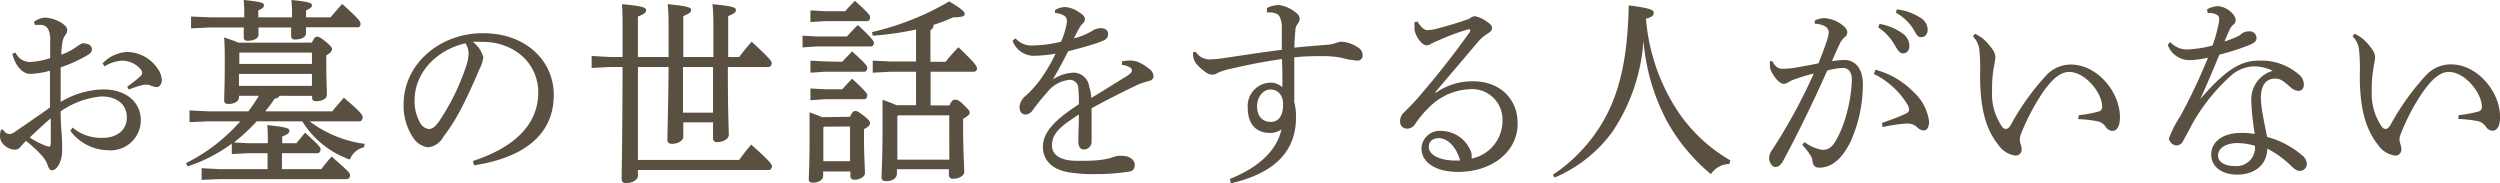 <svg xmlns="http://www.w3.org/2000/svg" width="288.52" height="21.16" viewBox="0 0 288.52 21.16"><defs><style>.cls-1{fill:#5a5041;}</style></defs><g id="レイヤー_2" data-name="レイヤー 2"><g id="レイヤー_1-2" data-name="レイヤー 1"><path class="cls-1" d="M8.37,14.72a5.13,5.13,0,0,0,3.43,1.19c1.75,0,2.84-.92,2.84-2.37s-1.11-2.41-2.93-2.41A9.72,9.72,0,0,0,7,12.85c0,1,.06,1.94.11,2.53s.06,1.27.06,1.73A4,4,0,0,1,7,18.51c-.22.69-.61,1.13-1,1.15-.19,0-.35-.18-.48-.53A3.16,3.16,0,0,0,4.87,18,15,15,0,0,0,3,16.26c-.26.25-.5.53-.66.71a.73.73,0,0,1-.63.3,1.74,1.74,0,0,1-1.12-.44A1.39,1.39,0,0,1,0,15.68c0-.32.07-.69.17-.73a.08.08,0,0,1,.07,0A.23.23,0,0,1,.39,15a.91.91,0,0,0,.7.48,1.37,1.37,0,0,0,.68-.3c1.35-.92,2.82-1.93,4-2.78V8.16a9.93,9.93,0,0,1-2.29.37c-.79,0-1.68-.8-2.06-2.32l.38-.14A1.8,1.8,0,0,0,3.58,7.15a9.61,9.61,0,0,0,2.21-.44v-2a2.76,2.76,0,0,0-.24-1.36,1,1,0,0,0-.83-.48c-.26,0-.48,0-.7,0l-.09-.35a2.19,2.19,0,0,1,1.25-.48c1.05,0,2.58.76,2.58,1.42a.9.9,0,0,1-.22.58A2,2,0,0,0,7.19,5a7.8,7.8,0,0,0-.11,1.31A6.8,6.8,0,0,0,8.83,5.4,3,3,0,0,1,9.51,5a.32.32,0,0,1,.17,0,1.65,1.65,0,0,1,.48.1.6.6,0,0,1,.44.59c0,.3-.16.46-.46.65A16.45,16.45,0,0,1,7,7.77c0,1.36,0,2.67,0,4a9.84,9.84,0,0,1,4.92-1.45c2.58,0,4.33,1.41,4.33,3.57a3.48,3.48,0,0,1-3.78,3.45,5.55,5.55,0,0,1-4.35-2.24ZM3.43,15.87a9.5,9.5,0,0,0,1.6.85,2.44,2.44,0,0,0,.65.2c.13,0,.18-.11.18-.52,0-.79,0-1.78,0-2.76C5,14.4,4.15,15.18,3.43,15.87ZM14.68,10a14.18,14.18,0,0,0,1.49-1.17c.15-.16.24-.28.24-.41V8.37a.83.83,0,0,0-.13-.32A2.83,2.83,0,0,0,14.12,7a4.19,4.19,0,0,0-2.06.66l-.22-.34A4.13,4.13,0,0,1,14.68,6,4.29,4.29,0,0,1,18.11,7.8a2.64,2.64,0,0,1,.57,1.4c0,.57-.33.85-.59.85a2,2,0,0,1-.7-.18,1.14,1.14,0,0,0-.52-.1,2.26,2.26,0,0,0-.53.07c-.28.07-.72.21-1.48.49Z"/><path class="cls-1" d="M32.25,11.06a.57.57,0,0,1-.54.32c-.35.51-.72,1-1.1,1.47h7.74c.44-.57.85-1,1.33-1.58,2,1.7,2.17,2,2.17,2.25s-.14.48-.35.48H35.73a13.4,13.4,0,0,0,6.36,2.6L42,17a2.25,2.25,0,0,0-1.62,1.42A10.66,10.66,0,0,1,34.88,14H29.63A21.79,21.79,0,0,1,27,16.44l1.68.09h2.23c0-.76,0-1.4-.07-2.09,2.32.23,2.56.39,2.56.64s-.16.42-.83.67v.78h1.64c.32-.41.67-.82,1-1.22C36.78,16.74,37,17,37,17.22s-.13.46-.35.46H32.54v1.84h4.54c.37-.5.77-1,1.2-1.45,2,1.75,2.12,1.91,2.12,2.14s-.13.46-.35.46H25.35l-2.08.09V19.41l2.08.11h5.53V17.68H28.65l-1.9.1v-1.2a18,18,0,0,1-5.09,2.62l-.2-.37A20.54,20.54,0,0,0,27.73,14H24.08l-2.21.1V12.74l2.21.11h4.59c.41-.57.83-1.17,1.2-1.79H27.58v.14c0,.53-.55.8-1.25.8-.3,0-.46-.13-.46-.41,0-.51.07-1.82.07-4.19,0-1.33,0-2-.07-3.08.77.26,1.29.44,1.64.6H36c.24-.55.41-.69.59-.69s.41.09,1,.58.73.66.73.87-.2.44-.66.71V7.63c0,1.48.07,2.74.07,3.27s-.59.78-1.29.78c-.29,0-.42-.14-.42-.41v-.21ZM33.7,2c0-.85,0-1.26-.07-2C35.77.21,36,.37,36,.6s-.13.34-.68.6V2h2.84c.44-.55.85-1,1.33-1.54,1.95,1.73,2.12,2.05,2.12,2.28s-.11.41-.3.41h-6c0,.3,0,.56,0,.72,0,.43-.57.69-1.29.69a.37.37,0,0,1-.42-.39c0-.21,0-.56,0-1H29.83c0,.39,0,.67,0,.85,0,.44-.59.69-1.27.69-.3,0-.43-.16-.43-.39s0-.59,0-1.15H24.26l-2.21.1V1.91L24.26,2h3.93V2c0-.78,0-1.18-.07-2,2.15.21,2.34.37,2.34.6s-.11.34-.65.6V2ZM36,6.07H27.62l0,0V7.38H36Zm0,2.46H27.58V9.91H36Z"/><path class="cls-1" d="M54.58,18.58c4.76-1.56,7.54-4.18,7.54-7.93,0-3.2-2.6-5.8-6.43-5.82h-.3a7.55,7.55,0,0,0-.83,0,3.27,3.27,0,0,1,1.22,1.79,4.1,4.1,0,0,1-.46,1.38c-.3.73-1,2.34-1.79,3.93a22.77,22.77,0,0,1-2.36,3.86A2.28,2.28,0,0,1,49.4,17a2.43,2.43,0,0,1-1.73-1.13A6.58,6.58,0,0,1,46.58,12c0-4.46,4-8.17,9.18-8.17,4.89,0,8.15,3.15,8.15,7.13,0,5-4.09,7.34-9.2,8.12Zm-6.73-7a4.88,4.88,0,0,0,.72,2.73,1.31,1.31,0,0,0,.92.58c.33,0,.68-.19,1.13-.81a25.88,25.88,0,0,0,3.11-6.25,5.34,5.34,0,0,0,.35-1.61A2.07,2.07,0,0,0,53.71,5C50.36,5.77,47.85,8.39,47.85,11.57Z"/><path class="cls-1" d="M84,7.73c0,5.52.11,7.17.11,7.84,0,.43-.61.83-1.34.83q-.48,0-.48-.42V14.12H78.86v1.65c0,.46-.61.83-1.31.83-.35,0-.53-.16-.53-.48,0-.85.09-2.83.14-8.39H73.62V18.46H85.31a21,21,0,0,1,1.39-1.77c2.19,1.94,2.39,2.3,2.39,2.49s-.13.44-.35.44H73.62v.68c0,.44-.64.83-1.34.83-.37,0-.54-.16-.54-.5,0-.95.08-3.18.11-12.9H70.47l-2.19.11V6.46l2.19.12h1.38V4.48c0-2.18,0-3.1-.07-4,2.43.23,2.78.39,2.78.69s-.2.44-.94.74V6.58h3.54V4.35c0-2.1,0-3-.11-3.87,2.38.23,2.71.39,2.71.67s-.2.41-.9.71V6.58h3.47V4.35c0-2.19,0-3-.11-3.87,2.39.23,2.71.39,2.71.67s-.19.41-.89.71V6.58h1.27c.45-.6.91-1.18,1.44-1.77,2.16,2,2.31,2.27,2.31,2.48s-.13.44-.35.44Zm-5.18,0V13h3.47V7.73Z"/><path class="cls-1" d="M97.75,4.21c.37-.44.79-.85,1.25-1.33,1.74,1.63,1.85,1.86,1.85,2.09a.36.36,0,0,1-.35.39H94.28l-1.66.11V4.12l1.66.09Zm.35,9.27c.24-.56.42-.67.61-.67s.35.07,1,.57.7.69.7.85-.15.42-.7.67V16c0,1.86.11,3.29.11,4,0,.39-.59.74-1.2.74a.42.42,0,0,1-.48-.44v-.51H95v.49c0,.46-.48.8-1.18.8-.33,0-.48-.11-.48-.39,0-.51.09-1.7.09-4.83,0-1.26,0-1.79,0-2.9.48.19,1,.35,1.42.56ZM97.55,1.29c.35-.42.68-.74,1.12-1.2,1.64,1.5,1.75,1.68,1.75,1.91s-.13.44-.35.44H95.19l-1.66.11V1.2l1.66.09Zm-.34,5.84c.37-.42.69-.74,1.13-1.2,1.64,1.5,1.75,1.68,1.75,1.91s-.13.44-.35.44H95.19l-1.66.11V7l1.66.09Zm0,3.17c.37-.43.69-.76,1.13-1.22,1.64,1.52,1.75,1.73,1.75,1.93s-.13.44-.35.44H95.19l-1.66.12V10.21l1.66.09Zm-2.1,4.32-.09.1V18.6H98.1v-4ZM100.64,3.7A31.56,31.56,0,0,0,109.55.16c1.66,1,1.79,1.24,1.79,1.47S111,2,110,2a17.3,17.3,0,0,1-2.25.86.7.7,0,0,1-.37.62V7.13h1.75c.37-.48.89-1.06,1.48-1.68,2,1.91,2.14,2.21,2.14,2.44a.36.36,0,0,1-.35.39h-5v3.88h2.18c.26-.57.42-.66.61-.66s.42,0,1,.57.72.72.72.92-.15.39-.76.72v1.14c0,2.65.13,4.24.13,5,0,.46-.65.78-1.29.78a.43.43,0,0,1-.48-.46v-.64h-6v.53c0,.48-.5.85-1.24.85-.35,0-.53-.14-.53-.44,0-.6.11-2,.11-5.47,0-1.25,0-2.4,0-3.48.55.19,1.09.39,1.62.62h2.25V8.28h-3l-2,.11V7l2,.09h3V3.4a34,34,0,0,1-5,.72Zm8.91,9.61h-5.9l-.09.12v5h6Z"/><path class="cls-1" d="M129.48,7.08a4.73,4.73,0,0,1,1-.09,2.52,2.52,0,0,1,.9.18,5.39,5.39,0,0,1,1.27.79,1.14,1.14,0,0,1,.48.85c0,.27-.22.46-.55.55a7.68,7.68,0,0,0-1.33.44c-1.84.89-3.23,1.58-5.27,2.69,0,1.42,0,2.53,0,3.33v.51a.89.89,0,0,1-.88.92c-.43,0-.65-.35-.65-.9v-.07c0-1,.06-2,.06-3.06-2.31,1.47-3.1,2.26-3.1,3.57,0,1.12,1,1.77,2.93,1.77,1,0,1.94,0,2.75-.12a5.83,5.83,0,0,0,1.4-.32,2.2,2.2,0,0,1,.92-.14h.06c.88,0,1.47.46,1.49,1,0,.39-.11.72-.57.81a23.74,23.74,0,0,1-4,.3,16.76,16.76,0,0,1-2.6-.14c-2.29-.25-3.43-1.4-3.43-3s1.2-3,4.15-4.92a16.42,16.42,0,0,0-.06-1.82,1,1,0,0,0-1-1,3.73,3.73,0,0,0-2.64,1.5,21.8,21.8,0,0,0-1.62,2,1.07,1.07,0,0,1-.83.51c-.39,0-.7-.3-.7-.86a1.82,1.82,0,0,1,.72-1.31A12.92,12.92,0,0,0,120,9.27a18.69,18.69,0,0,0,1.82-3.08,15.62,15.62,0,0,1-2.56.25,2.61,2.61,0,0,1-2.4-1.73l.33-.29a2.5,2.5,0,0,0,2.16.82,13.85,13.85,0,0,0,3.1-.43,8.45,8.45,0,0,0,.5-1.41,4.25,4.25,0,0,0,.18-1,.68.68,0,0,0-.37-.62,2.25,2.25,0,0,0-1-.28l0-.34a2.4,2.4,0,0,1,1.13-.35,3.16,3.16,0,0,1,1.71.65c.46.29.61.5.61.75a.67.67,0,0,1-.24.49,2,2,0,0,0-.39.5c-.18.32-.42.78-.64,1.22a7.25,7.25,0,0,0,2.21-.92,1.69,1.69,0,0,1,.87-.25c.55,0,.86.27.86.64a.72.72,0,0,1-.4.72,8.16,8.16,0,0,1-1.33.5c-.83.28-1.57.46-2.88.81-.55,1.1-1.08,2.07-1.77,3.26a4.67,4.67,0,0,1,2.46-.8A1.84,1.84,0,0,1,125.7,10a4.65,4.65,0,0,1,.24,1.31c1.75-1.06,3-1.86,4-2.46.52-.34.69-.51.69-.69a.41.41,0,0,0-.21-.37,2.23,2.23,0,0,0-.94-.3Z"/><path class="cls-1" d="M146.22.92a3.22,3.22,0,0,1,1.42-.34,4.11,4.11,0,0,1,2,.94.87.87,0,0,1,.35.64.91.91,0,0,1-.24.6,1.39,1.39,0,0,0-.26.83c-.05.5-.09,1.17-.11,1.91,1.57-.17,2.64-.23,3.71-.33a4.1,4.1,0,0,0,1.16-.23,2.28,2.28,0,0,1,.57-.13,3.9,3.9,0,0,1,2,.73,1,1,0,0,1,.44.83.58.58,0,0,1-.66.62,9.14,9.14,0,0,1-1.7-.3,10.74,10.74,0,0,0-2.45-.21c-.83,0-1.86,0-3.08.14V7.84c0,1.15,0,2.44,0,3.93a6.85,6.85,0,0,1,.2,1.77c0,4.42-3.13,6.6-7.52,7.62l-.11-.51c3.41-1.36,5.44-3.36,5.95-5.73a2.1,2.1,0,0,1-1.34.42c-1.57,0-2.55-1-2.55-2.9a2.69,2.69,0,0,1,2.58-2.9,2,2,0,0,1,1.42.53c0-1.15,0-2.07-.05-3.26-2.05.3-3.95.66-5.77,1.1a7.1,7.1,0,0,0-1.61.48,1.26,1.26,0,0,1-.61.23,1.23,1.23,0,0,1-.79-.27,6.07,6.07,0,0,1-1.12-1,2,2,0,0,1-.35-.87,2.76,2.76,0,0,1,0-.46l.28-.05a2,2,0,0,0,.77.69,1.85,1.85,0,0,0,1,.19,11.71,11.71,0,0,0,1.18-.1c2.33-.34,4.5-.69,7-1,0-.9,0-1.68,0-2.51a2.78,2.78,0,0,0-.26-1.33c-.2-.34-.57-.48-1.29-.48h-.18Zm-1.14,11.36c0,1.22.72,1.79,1.55,1.79s1.4-.55,1.45-1.86-.66-1.88-1.45-1.88S145.08,11.08,145.08,12.28Z"/><path class="cls-1" d="M165.76,10.67A7.31,7.31,0,0,1,170,9.38c3,0,5.15,1.93,5.15,4.88,0,3.19-2.88,5.56-6.84,5.58-2.49,0-4.26-1-4.26-2.73a2.1,2.1,0,0,1,2.3-2,3.73,3.73,0,0,1,3.27,2.07,2.31,2.31,0,0,1,.22.62,1.56,1.56,0,0,1,0,.3.65.65,0,0,1,0,.2,4.45,4.45,0,0,0,3.56-4.41,3.51,3.51,0,0,0-3.86-3.59,7,7,0,0,0-4.66,2.14,11,11,0,0,0-1.57,1.89,1.13,1.13,0,0,1-.94.52.79.79,0,0,1-.79-.82A1.36,1.36,0,0,1,162,13c.35-.35.86-.85,1.29-1.31a99.85,99.85,0,0,0,6.34-8,.42.42,0,0,0,.06-.18.11.11,0,0,0-.13-.12l-.13,0a25.34,25.34,0,0,0-3.36,1.25c-.51.2-.72.32-.88.39a1,1,0,0,1-.56.2c-.55,0-1.29-1.08-1.38-1.79a3.86,3.86,0,0,1,0-.46,2.75,2.75,0,0,1,0-.41l.33-.09c.43.71.83,1,1.13,1a4.26,4.26,0,0,0,1.07-.16c1.23-.32,2.41-.66,3.78-1.15a1.08,1.08,0,0,1,.68-.3,3.64,3.64,0,0,1,1.36.63c.41.27.59.46.59.73s-.11.39-.46.62a5,5,0,0,0-1.12.94c-1.81,2.14-3.23,3.8-5,5.89Zm.33,5.27c-.72,0-1.2.36-1.2,1,0,.92,1.2,1.59,3.14,1.59l.48,0C168.1,17.06,167.18,16,166.09,15.94Z"/><path class="cls-1" d="M179.21,20.17a18.77,18.77,0,0,0,5.57-5.77c2.14-3.5,3.06-7.64,3.19-13.78,2.51.32,2.88.53,2.88.85s-.17.49-.89.69a22.68,22.68,0,0,0,3.89,11,18.28,18.28,0,0,0,5.85,5.35l-.13.42a2.58,2.58,0,0,0-2.12,1.17,21.64,21.64,0,0,1-4.89-5.79,23.79,23.79,0,0,1-2.89-9.62,21.45,21.45,0,0,1-3.58,10.51,15.94,15.94,0,0,1-6.67,5.29Z"/><path class="cls-1" d="M208.26,16.4a4.77,4.77,0,0,0,2,.89h.09c.72,0,1.05-.32,1.49-1A12.35,12.35,0,0,0,213,13.52a16.9,16.9,0,0,0,.72-4.28c0-1.1-.52-1.4-1.09-1.4a8.47,8.47,0,0,0-1.75.3c-1.92,4.3-3.74,7.93-5.09,10.42-.29.53-.59.71-.92.71s-.7-.51-.7-1a1.63,1.63,0,0,1,.37-1,64.76,64.76,0,0,0,4.79-8.79,24.16,24.16,0,0,0-2.51.78c-.24.12-.42.23-.55.3a.87.87,0,0,1-.44.12c-.35,0-.92-.53-1.37-1.36a1.6,1.6,0,0,1-.2-.87,3,3,0,0,1,0-.39l.28,0c.38.69.7.88,1.21.88A11.3,11.3,0,0,0,207,7.84c1-.16,1.95-.34,2.86-.53.46-1.12.75-1.93,1-2.69a3.73,3.73,0,0,0,.19-.87.8.8,0,0,0-.39-.69,2.6,2.6,0,0,0-1.22-.32l0-.37a2.67,2.67,0,0,1,1.11-.28,3.81,3.81,0,0,1,2.14.85c.37.3.5.53.5.79a.68.68,0,0,1-.32.57,2.42,2.42,0,0,0-.59.85c-.31.64-.53,1.15-.86,1.91a10.18,10.18,0,0,1,1.42-.14c1.27,0,2.15,1,2.15,2.78a16.17,16.17,0,0,1-1.42,6.65c-1,2-2.17,3-3.63,3-.46,0-.72-.26-.77-.79a1.58,1.58,0,0,0-.28-.71,7.93,7.93,0,0,0-.9-1.13Zm8.93-2.21c1.23-.42,2.06-.76,2.73-1.06.24-.11.4-.28.4-.44a1.18,1.18,0,0,0-.24-.71,9.37,9.37,0,0,0-3.83-3.45l.2-.48a9.53,9.53,0,0,1,4.37,2.55,5.56,5.56,0,0,1,1.81,3.4c0,.76-.28,1.06-.65,1.06a1.29,1.29,0,0,1-.81-.46,1.62,1.62,0,0,0-1-.34H220a17,17,0,0,0-2.73.41Zm-.28-11.43a6.37,6.37,0,0,1,2.73,1.15,1.8,1.8,0,0,1,.72,1.36c0,.57-.3.89-.72.89s-.61-.34-1-1a5.94,5.94,0,0,0-1.88-2Zm2-1.68a6.26,6.26,0,0,1,2.77,1,1.62,1.62,0,0,1,.79,1.33c0,.56-.33.88-.72.88s-.5-.14-.87-.83a5.64,5.64,0,0,0-2.08-2Z"/><path class="cls-1" d="M239.91,13.29a14.6,14.6,0,0,0,2.26-.41.53.53,0,0,0,.43-.58c0-1.65-2-4-3.8-4-1.09,0-2.1,1-3.06,2.39a24.87,24.87,0,0,0-2.49,4.74,1.82,1.82,0,0,0-.15.71,2.48,2.48,0,0,0,.08.44,2,2,0,0,1,.14.69.7.7,0,0,1-.68.69h0a2.82,2.82,0,0,1-2-1.22c-1.49-1.84-2.14-4.32-2.12-8.19a20.74,20.74,0,0,0-.11-3,2.77,2.77,0,0,0-.72-1.36l.24-.3a6.6,6.6,0,0,1,.92.57,6.89,6.89,0,0,1,1.09,1.22,1.82,1.82,0,0,1,.35.88,11.69,11.69,0,0,1-.2,1.28,13.47,13.47,0,0,0-.19,2.37v.32a6.61,6.61,0,0,0,1.18,4.12.55.55,0,0,0,.41.23c.18,0,.33-.09.57-.46a28.34,28.34,0,0,1,4.22-5.86A3.87,3.87,0,0,1,239,7.45c3,0,5.66,3.13,5.66,6.07,0,1.06-.35,1.59-.9,1.59a1,1,0,0,1-.78-.53,1.55,1.55,0,0,0-1-.6,14.65,14.65,0,0,0-2.15-.23Z"/><path class="cls-1" d="M254.71,1.08A2.67,2.67,0,0,1,256,.71a2.58,2.58,0,0,1,1.77,1,1,1,0,0,1,.24.64.62.62,0,0,1-.28.51,1.68,1.68,0,0,0-.46.66c-.18.42-.35.79-.55,1.27a11.84,11.84,0,0,0,1.58-.62,1.5,1.5,0,0,0,.39-.28,1.42,1.42,0,0,1,.9-.27.77.77,0,0,1,.83.73c0,.39-.2.58-.79.83a27.31,27.31,0,0,1-3.5,1.13c-.81,2-1.53,3.65-2.2,5.12l0,0C257.16,7.68,258.86,7,260.72,7a6.6,6.6,0,0,1,4.63,1.63,1.48,1.48,0,0,1,.53,1.11V9.8c0,.39-.24.69-.61.69a1.45,1.45,0,0,1-.92-.42c-.81-.69-1.12-1-1.79-1-1.05,0-1.64.78-1.64,2.27a14.37,14.37,0,0,0,.24,2c.15.87.35,1.77.48,2.46a10.27,10.27,0,0,1,4,2.09,1.37,1.37,0,0,1,.59,1v0a.8.8,0,0,1-.81.83c-.31,0-.55-.14-1-.57a11.31,11.31,0,0,0-2.76-2c0,1.72-1.31,3-3.47,3-1.88,0-3-1-3-2.3,0-1.61,1.51-2.51,3.41-2.51a8.71,8.71,0,0,1,1.62.12,30.16,30.16,0,0,1-.4-3.66v-.16a3.42,3.42,0,0,1,2.47-3.47,4.93,4.93,0,0,0-2.2-.51,4.17,4.17,0,0,0-2.54,1,21.74,21.74,0,0,0-4.5,5.57c-.5.92-.83,1.56-1.09,2a.85.85,0,0,1-.77.56A1,1,0,0,1,250.3,16a13,13,0,0,1,1.33-2.6,66.55,66.55,0,0,0,3.19-6.74,11.14,11.14,0,0,1-2.14.28,2.67,2.67,0,0,1-2.51-1.77l.3-.32a2.58,2.58,0,0,0,2.14.85,13.92,13.92,0,0,0,2.73-.44,14.29,14.29,0,0,0,.59-2,5.11,5.11,0,0,0,.18-1.06.53.53,0,0,0-.39-.55,1.93,1.93,0,0,0-.81-.16h-.13Zm3.52,15.43c-1.36,0-2.25.6-2.25,1.45,0,.64.63,1.2,1.9,1.2a2.14,2.14,0,0,0,2.36-2.33A7.15,7.15,0,0,0,258.23,16.51Z"/><path class="cls-1" d="M283.74,13.29a14.44,14.44,0,0,0,2.25-.41.53.53,0,0,0,.44-.58c-.05-1.65-2-4-3.81-4-1.09,0-2.09,1-3.05,2.39a23.78,23.78,0,0,0-2.49,4.74,1.7,1.7,0,0,0-.16.71,2.43,2.43,0,0,0,.09.44,2,2,0,0,1,.13.69.7.7,0,0,1-.68.69h0a2.81,2.81,0,0,1-2-1.22c-1.48-1.84-2.14-4.32-2.12-8.19a20.74,20.74,0,0,0-.11-3,2.69,2.69,0,0,0-.72-1.36l.24-.3a6.06,6.06,0,0,1,.92.57,6.89,6.89,0,0,1,1.09,1.22,1.82,1.82,0,0,1,.35.88c0,.34-.13.8-.19,1.28a13.34,13.34,0,0,0-.2,2.37v.32a6.67,6.67,0,0,0,1.18,4.12.55.55,0,0,0,.42.23c.17,0,.32-.09.56-.46a28.34,28.34,0,0,1,4.22-5.86,3.88,3.88,0,0,1,2.78-1.13c3,0,5.65,3.13,5.65,6.07,0,1.06-.35,1.59-.89,1.59a1,1,0,0,1-.79-.53,1.52,1.52,0,0,0-1-.6,14.65,14.65,0,0,0-2.14-.23Z"/></g></g></svg>